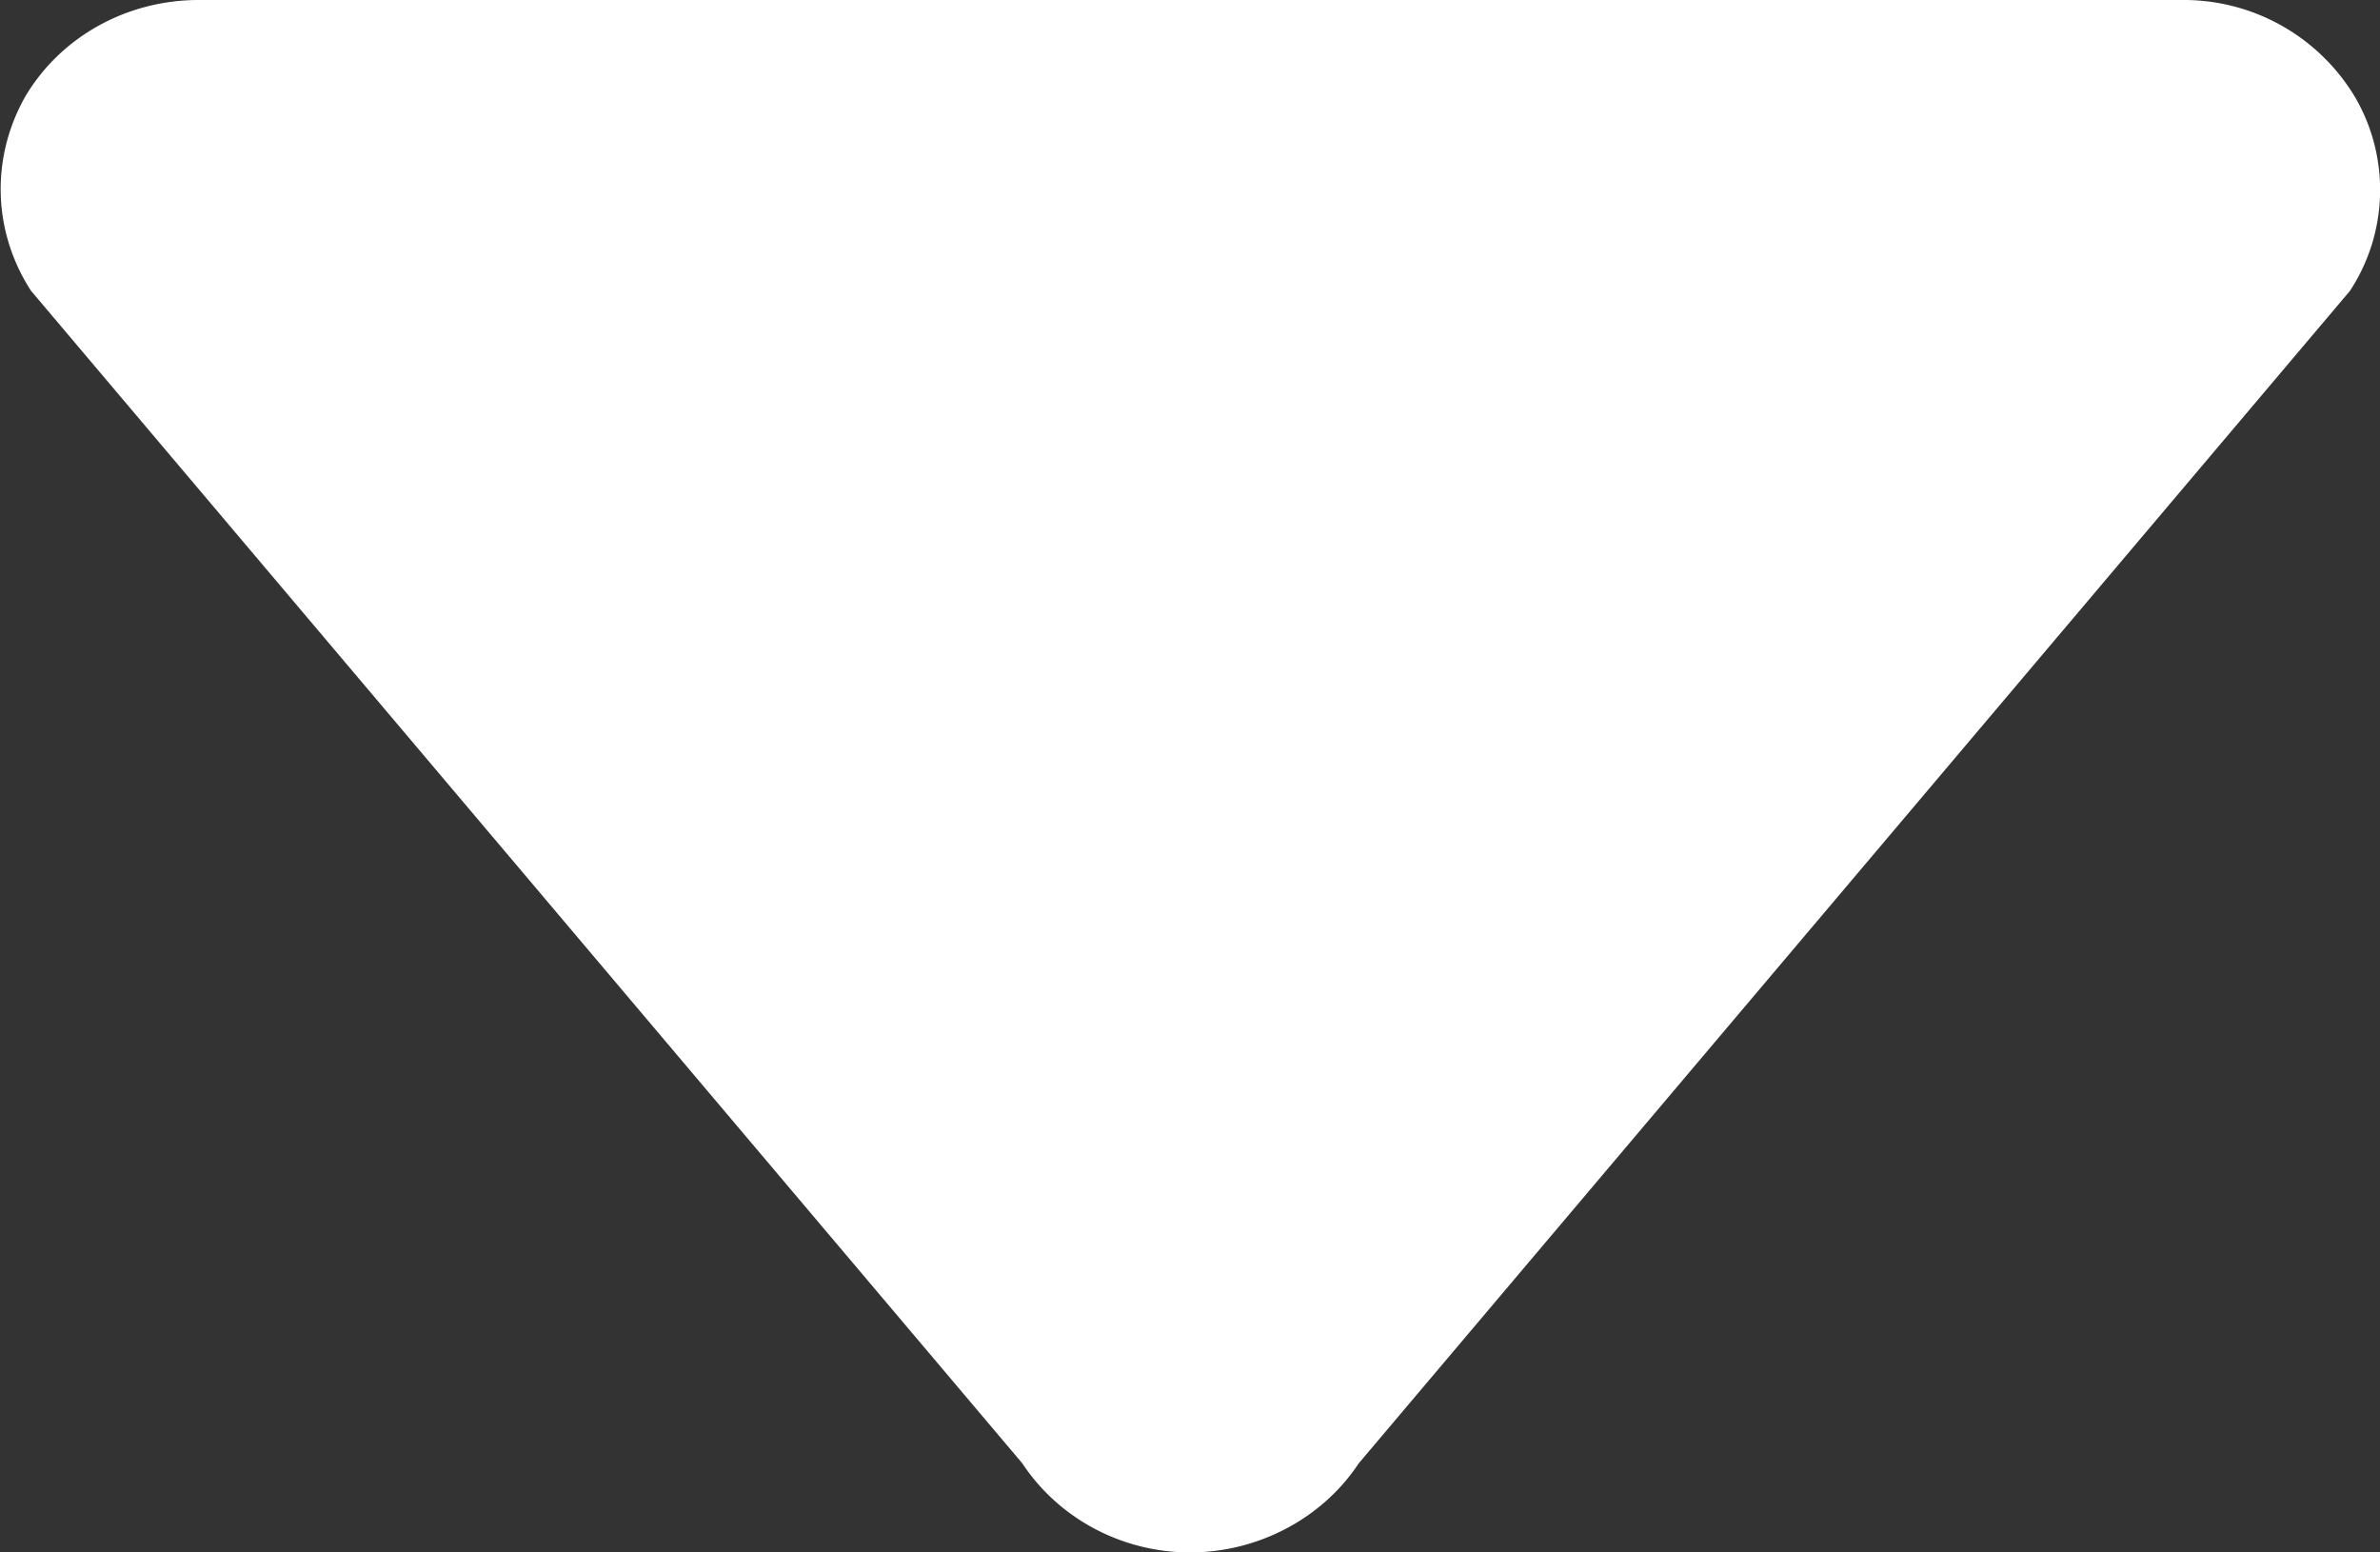 <svg xmlns="http://www.w3.org/2000/svg" xmlns:xlink="http://www.w3.org/1999/xlink" width="23" height="15"><rect width="100%" height="100%" fill="#333333" stroke="none"/><defs><path id="a" d="M977.13 3971.14l9.58-11.33a1.78 1.78 0 0 0 .05-1.87 1.93 1.93 0 0 0-1.68-.94h-19.16c-.7 0-1.34.36-1.68.94-.33.59-.31 1.3.06 1.87l9.58 11.33c.35.53.96.86 1.62.86.66 0 1.28-.33 1.63-.86z"/></defs><use fill="#fff" xlink:href="#a" transform="translate(-964 -3957)"/></svg>